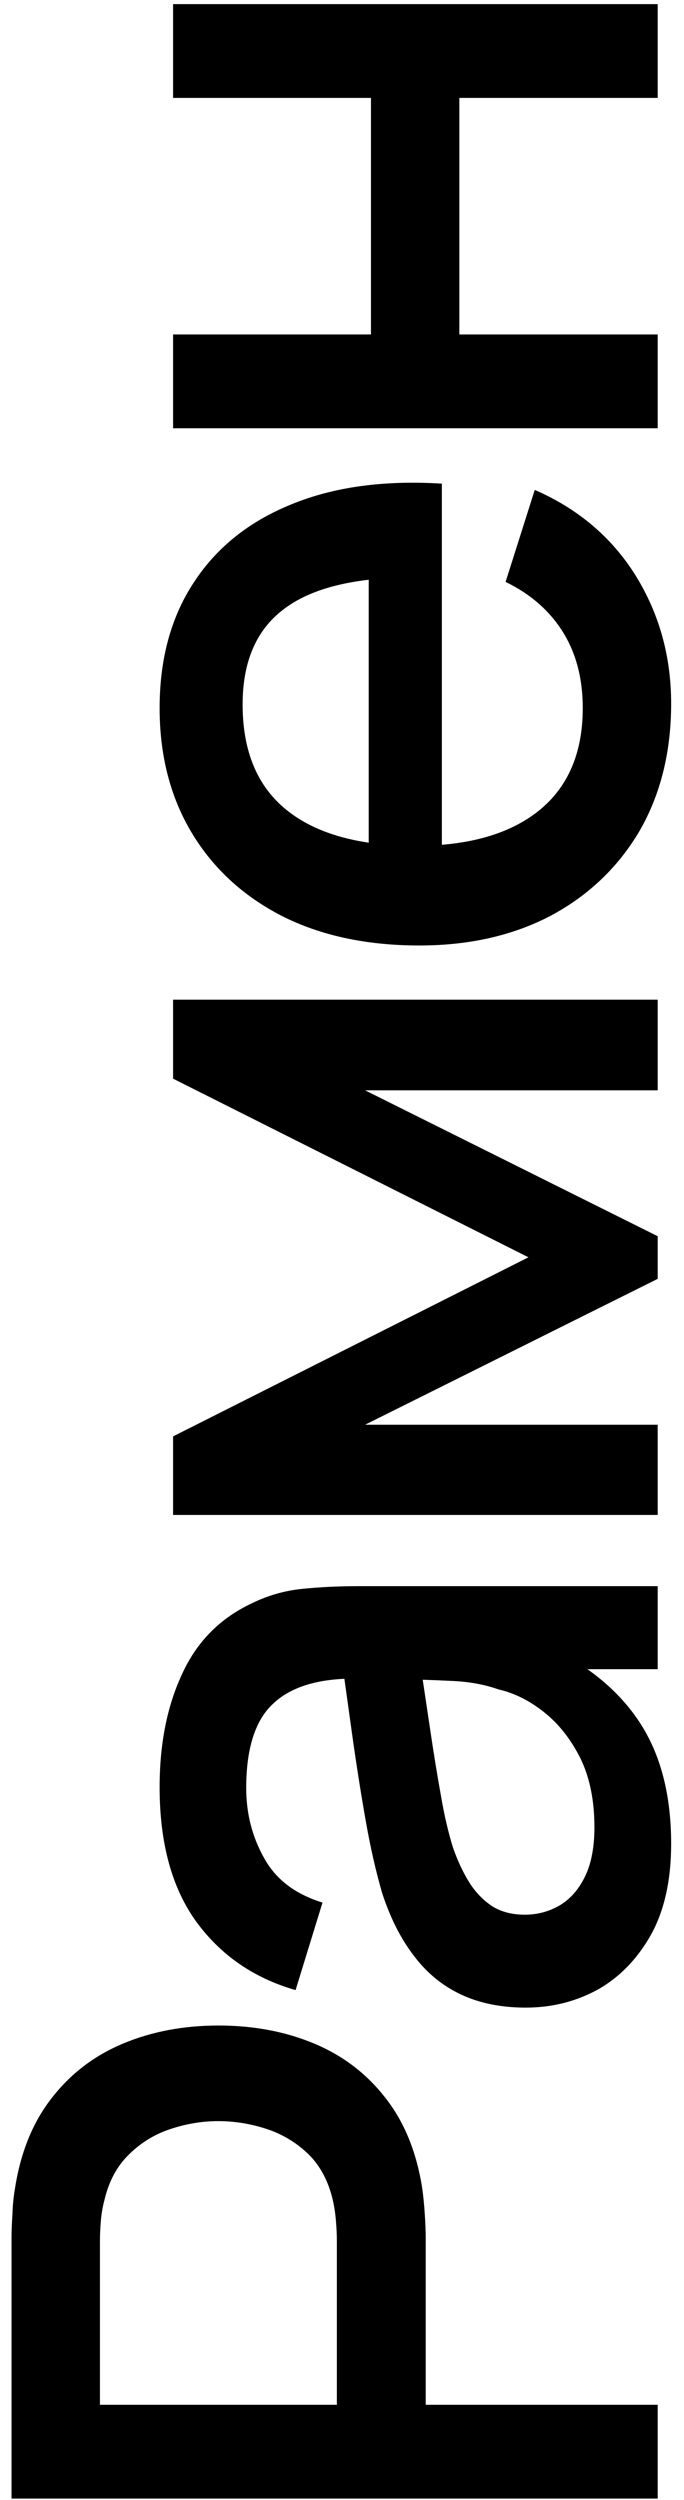 <?xml version="1.0" encoding="UTF-8"?> <svg xmlns="http://www.w3.org/2000/svg" width="52" height="190" viewBox="0 0 52 190" fill="none"><path d="M50 189.901L0.877 189.901L0.877 170.047C0.877 169.57 0.9 168.978 0.946 168.273C0.968 167.568 1.037 166.898 1.15 166.261C1.582 163.532 2.515 161.258 3.948 159.438C5.38 157.596 7.188 156.22 9.372 155.311C11.555 154.401 13.965 153.946 16.604 153.946C19.264 153.946 21.686 154.401 23.869 155.311C26.053 156.22 27.861 157.596 29.294 159.438C30.726 161.258 31.659 163.532 32.091 166.261C32.182 166.898 32.25 167.58 32.295 168.308C32.341 169.013 32.364 169.592 32.364 170.047L32.364 182.771L50 182.771L50 189.901ZM25.609 182.771L25.609 170.32C25.609 169.865 25.587 169.365 25.541 168.819C25.496 168.251 25.416 167.716 25.302 167.216C24.961 165.76 24.336 164.589 23.426 163.702C22.494 162.815 21.425 162.179 20.219 161.792C19.014 161.405 17.809 161.212 16.604 161.212C15.398 161.212 14.204 161.405 13.022 161.792C11.816 162.179 10.759 162.815 9.849 163.702C8.917 164.589 8.28 165.76 7.939 167.216C7.802 167.716 7.711 168.251 7.666 168.819C7.62 169.365 7.598 169.865 7.598 170.32L7.598 182.771L25.609 182.771ZM51.023 140.133C51.023 142.863 50.523 145.148 49.522 146.99C48.499 148.832 47.157 150.231 45.497 151.186C43.814 152.118 41.972 152.585 39.971 152.585C38.106 152.585 36.468 152.255 35.059 151.595C33.648 150.936 32.455 149.958 31.477 148.662C30.476 147.365 29.669 145.773 29.055 143.886C28.577 142.248 28.156 140.395 27.793 138.325C27.429 136.256 27.087 134.084 26.769 131.81C26.451 129.513 26.132 127.239 25.814 124.987L27.247 127.58C24.358 127.534 22.221 128.148 20.834 129.422C19.424 130.673 18.718 132.833 18.718 135.903C18.718 137.837 19.173 139.61 20.083 141.225C20.97 142.84 22.448 143.965 24.518 144.602L22.471 151.254C19.31 150.345 16.797 148.616 14.932 146.069C13.067 143.499 12.135 140.088 12.135 135.835C12.135 132.538 12.703 129.672 13.84 127.239C14.955 124.783 16.729 122.986 19.162 121.849C20.367 121.258 21.641 120.894 22.983 120.757C24.324 120.621 25.768 120.553 27.315 120.553L50 120.553L50 126.864L41.574 126.864L42.666 125.635C45.486 127.159 47.589 129.104 48.977 131.469C50.341 133.811 51.023 136.699 51.023 140.133ZM45.19 138.871C45.19 136.847 44.838 135.108 44.133 133.652C43.405 132.197 42.484 131.025 41.369 130.138C40.255 129.251 39.095 128.672 37.89 128.399C36.798 128.012 35.57 127.796 34.206 127.75C32.841 127.682 31.75 127.648 30.931 127.648L31.784 125.328C32.125 127.58 32.432 129.627 32.705 131.469C32.978 133.311 33.251 134.982 33.523 136.483C33.774 137.962 34.081 139.281 34.444 140.44C34.786 141.418 35.195 142.294 35.673 143.067C36.15 143.818 36.73 144.42 37.412 144.875C38.095 145.307 38.925 145.523 39.903 145.523C40.858 145.523 41.745 145.285 42.563 144.807C43.359 144.329 43.996 143.602 44.474 142.624C44.951 141.646 45.19 140.395 45.19 138.871ZM50 115.14L13.158 115.14L13.158 109.17L40.175 95.559L13.158 81.982L13.158 75.978L50 75.978L50 82.869L27.758 82.869L50 93.956L50 97.197L27.758 108.283L50 108.283L50 115.14ZM51.023 53.473C51.023 57.134 50.227 60.352 48.636 63.127C47.021 65.879 44.781 68.028 41.915 69.574C39.027 71.098 35.684 71.86 31.886 71.86C27.861 71.86 24.37 71.109 21.413 69.608C18.457 68.085 16.171 65.969 14.557 63.263C12.942 60.557 12.135 57.407 12.135 53.814C12.135 50.062 13.01 46.866 14.761 44.228C16.49 41.59 18.957 39.623 22.164 38.327C25.37 37.008 29.18 36.485 33.592 36.758L33.592 43.887L30.999 43.887C26.724 43.933 23.562 44.751 21.516 46.343C19.469 47.912 18.445 50.312 18.445 53.541C18.445 57.111 19.571 59.795 21.823 61.592C24.074 63.388 27.326 64.287 31.579 64.287C35.627 64.287 38.766 63.388 40.994 61.592C43.2 59.795 44.303 57.203 44.303 53.814C44.303 51.585 43.803 49.663 42.802 48.049C41.779 46.411 40.323 45.138 38.436 44.228L40.653 37.235C43.951 38.668 46.509 40.84 48.328 43.751C50.125 46.662 51.023 49.902 51.023 53.473ZM33.592 66.606L28.031 66.606L28.031 40.305L33.592 40.305L33.592 66.606ZM50 32.549L13.158 32.549L13.158 25.42L28.202 25.42L28.202 7.442L13.158 7.442L13.158 0.313L50 0.313L50 7.442L34.922 7.442L34.922 25.42L50 25.42L50 32.549Z" fill="black"></path></svg> 